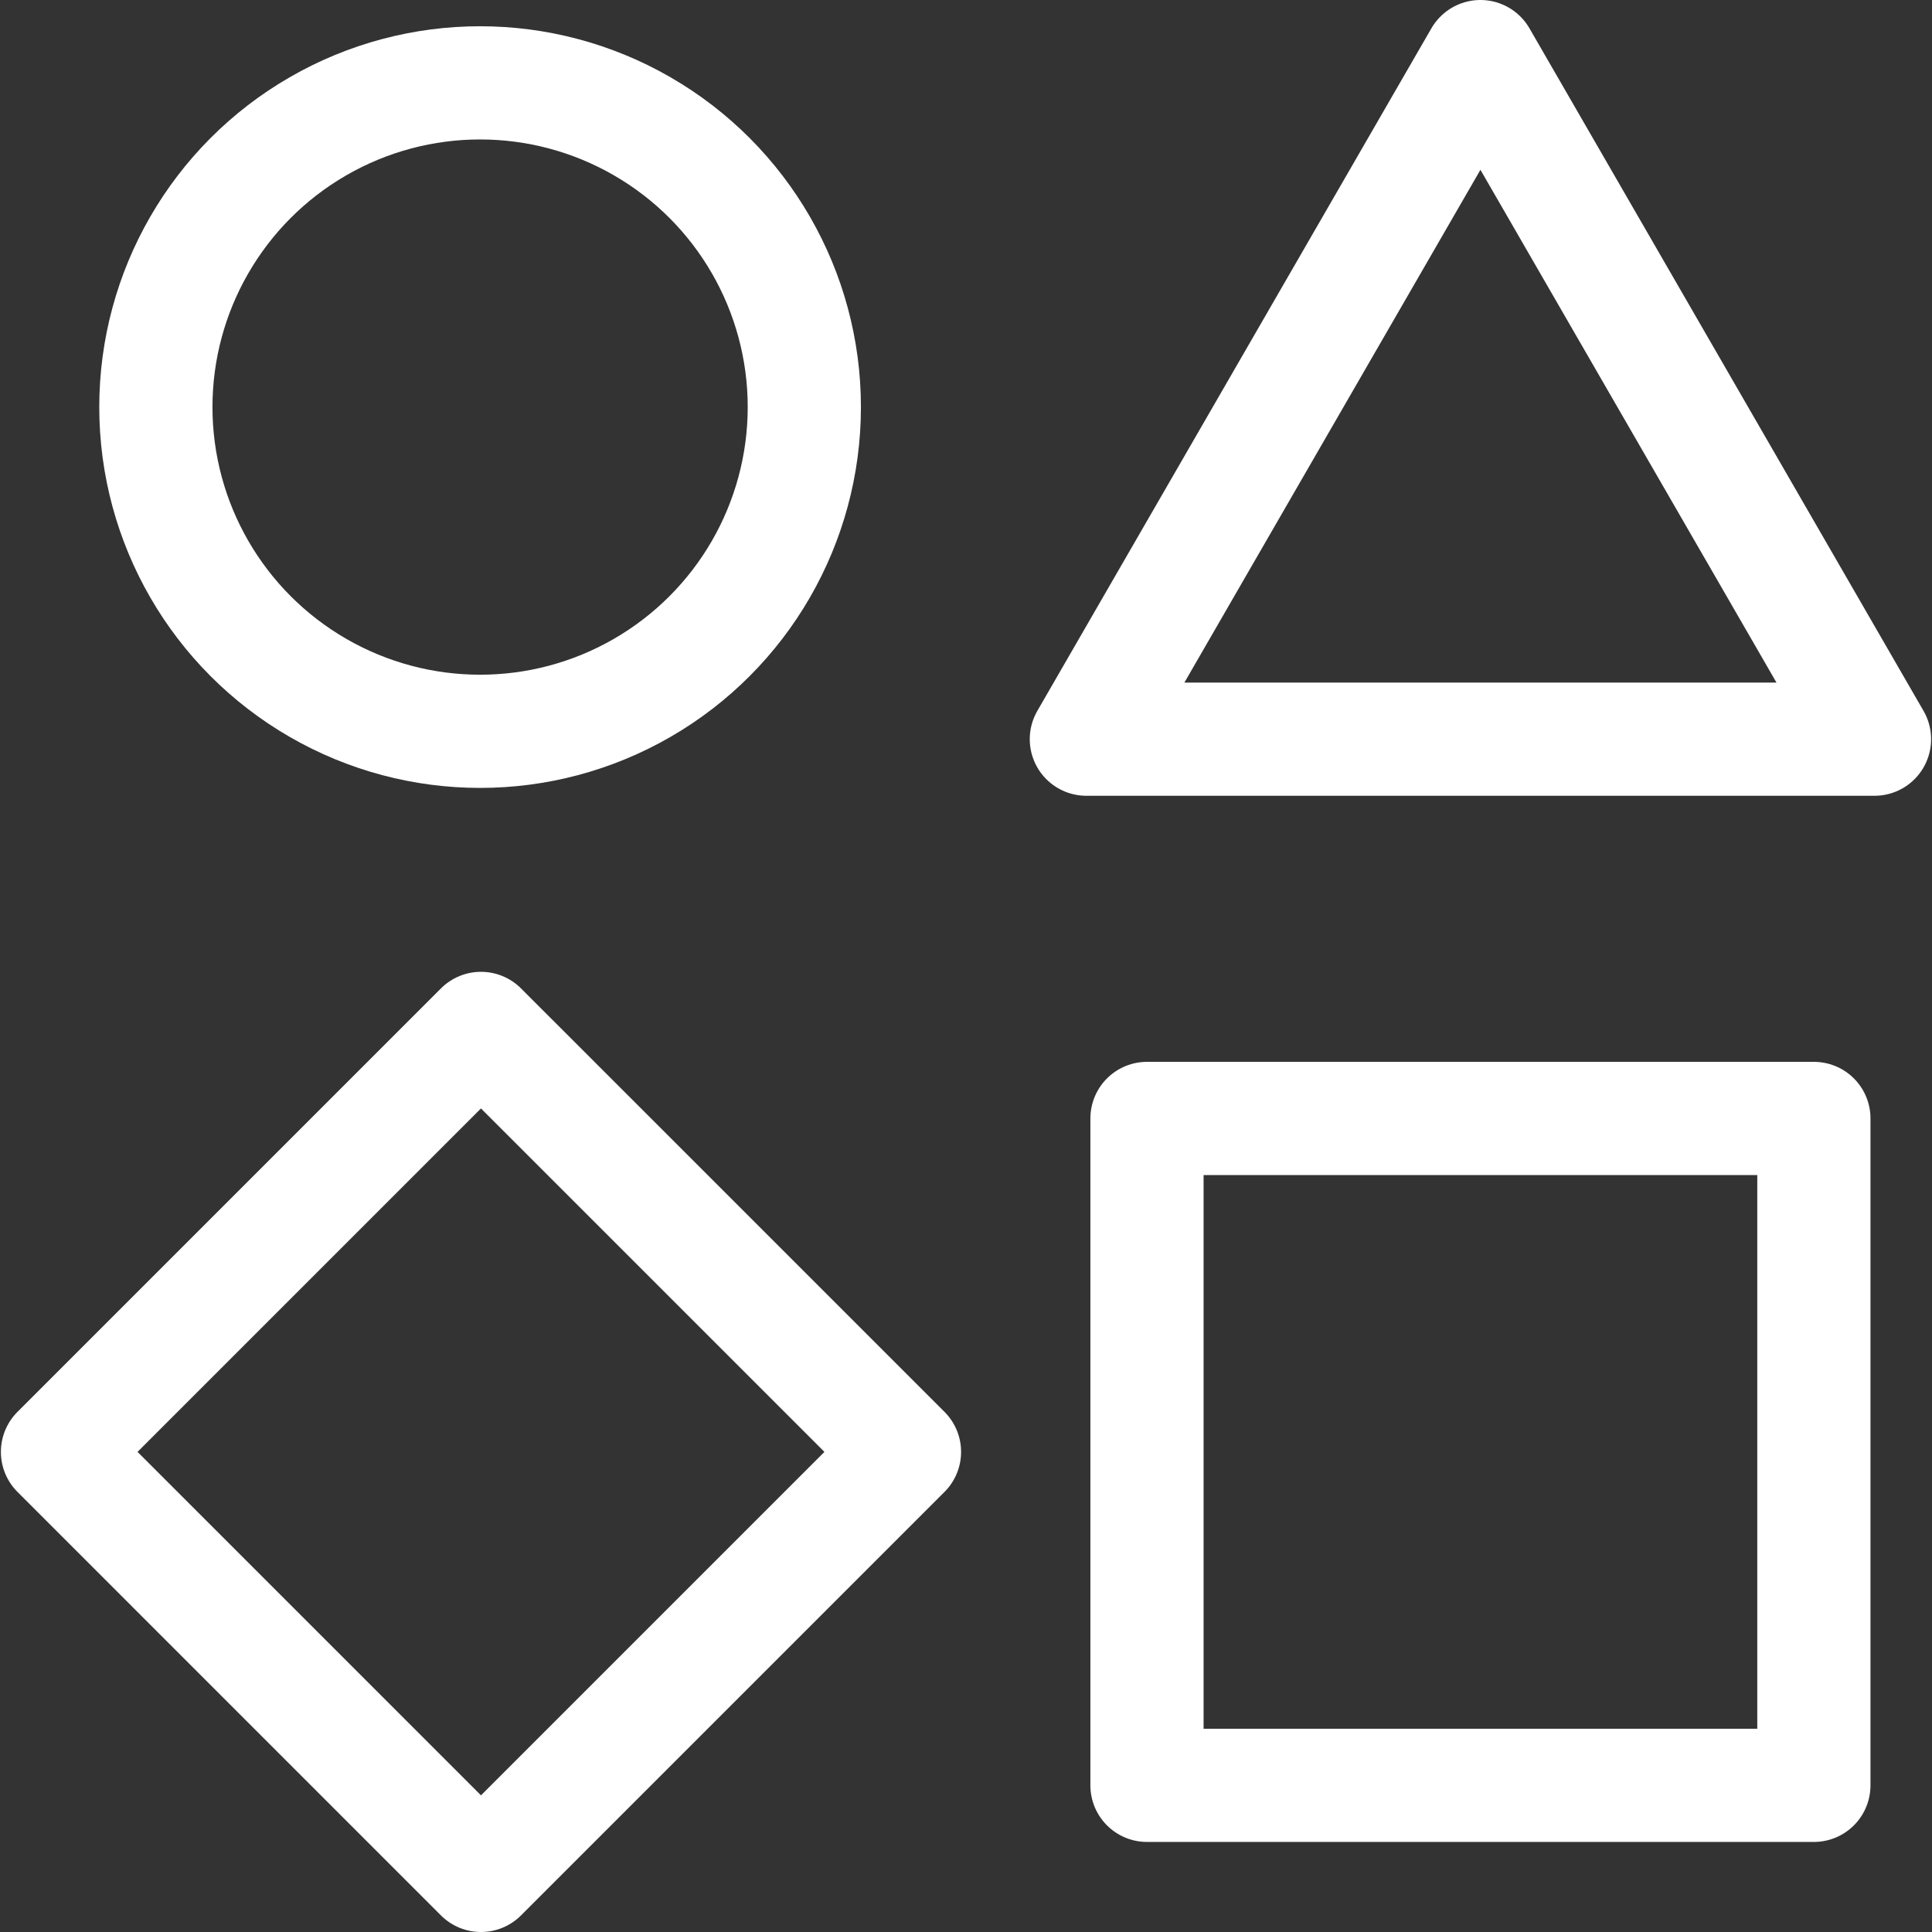 <svg xmlns="http://www.w3.org/2000/svg" version="1.1" xmlns:xlink="http://www.w3.org/1999/xlink" width="512" height="512" x="0" y="0" viewBox="0 0 512 512" style="enable-background:new 0 0 512 512" xml:space="preserve" class=""><rect x="0" y="0" width="512" height="512" fill="#333333" stroke="none"/><g><circle cx="127.23" cy="107.881" r="85.924" style="stroke-linecap: round; stroke-linejoin: round; stroke-miterlimit: 10;" fill="none" stroke="#FFFFFF" stroke-width="30px" stroke-linecap="round" stroke-linejoin="round" stroke-miterlimit="10" data-original="#000000" opacity="1" class=""></circle><path d="m392.33 15 104.433 180.887H287.896zM303.963 296.4h176.733v176.733H303.963zM127.463 272.541 15.237 384.766 127.463 497l112.233-112.234z" style="stroke-linecap: round; stroke-linejoin: round; stroke-miterlimit: 10;" fill="none" stroke="#FFFFFF" stroke-width="30px" stroke-linecap="round" stroke-linejoin="round" stroke-miterlimit="10" data-original="#000000" opacity="1" class=""></path></g></svg>